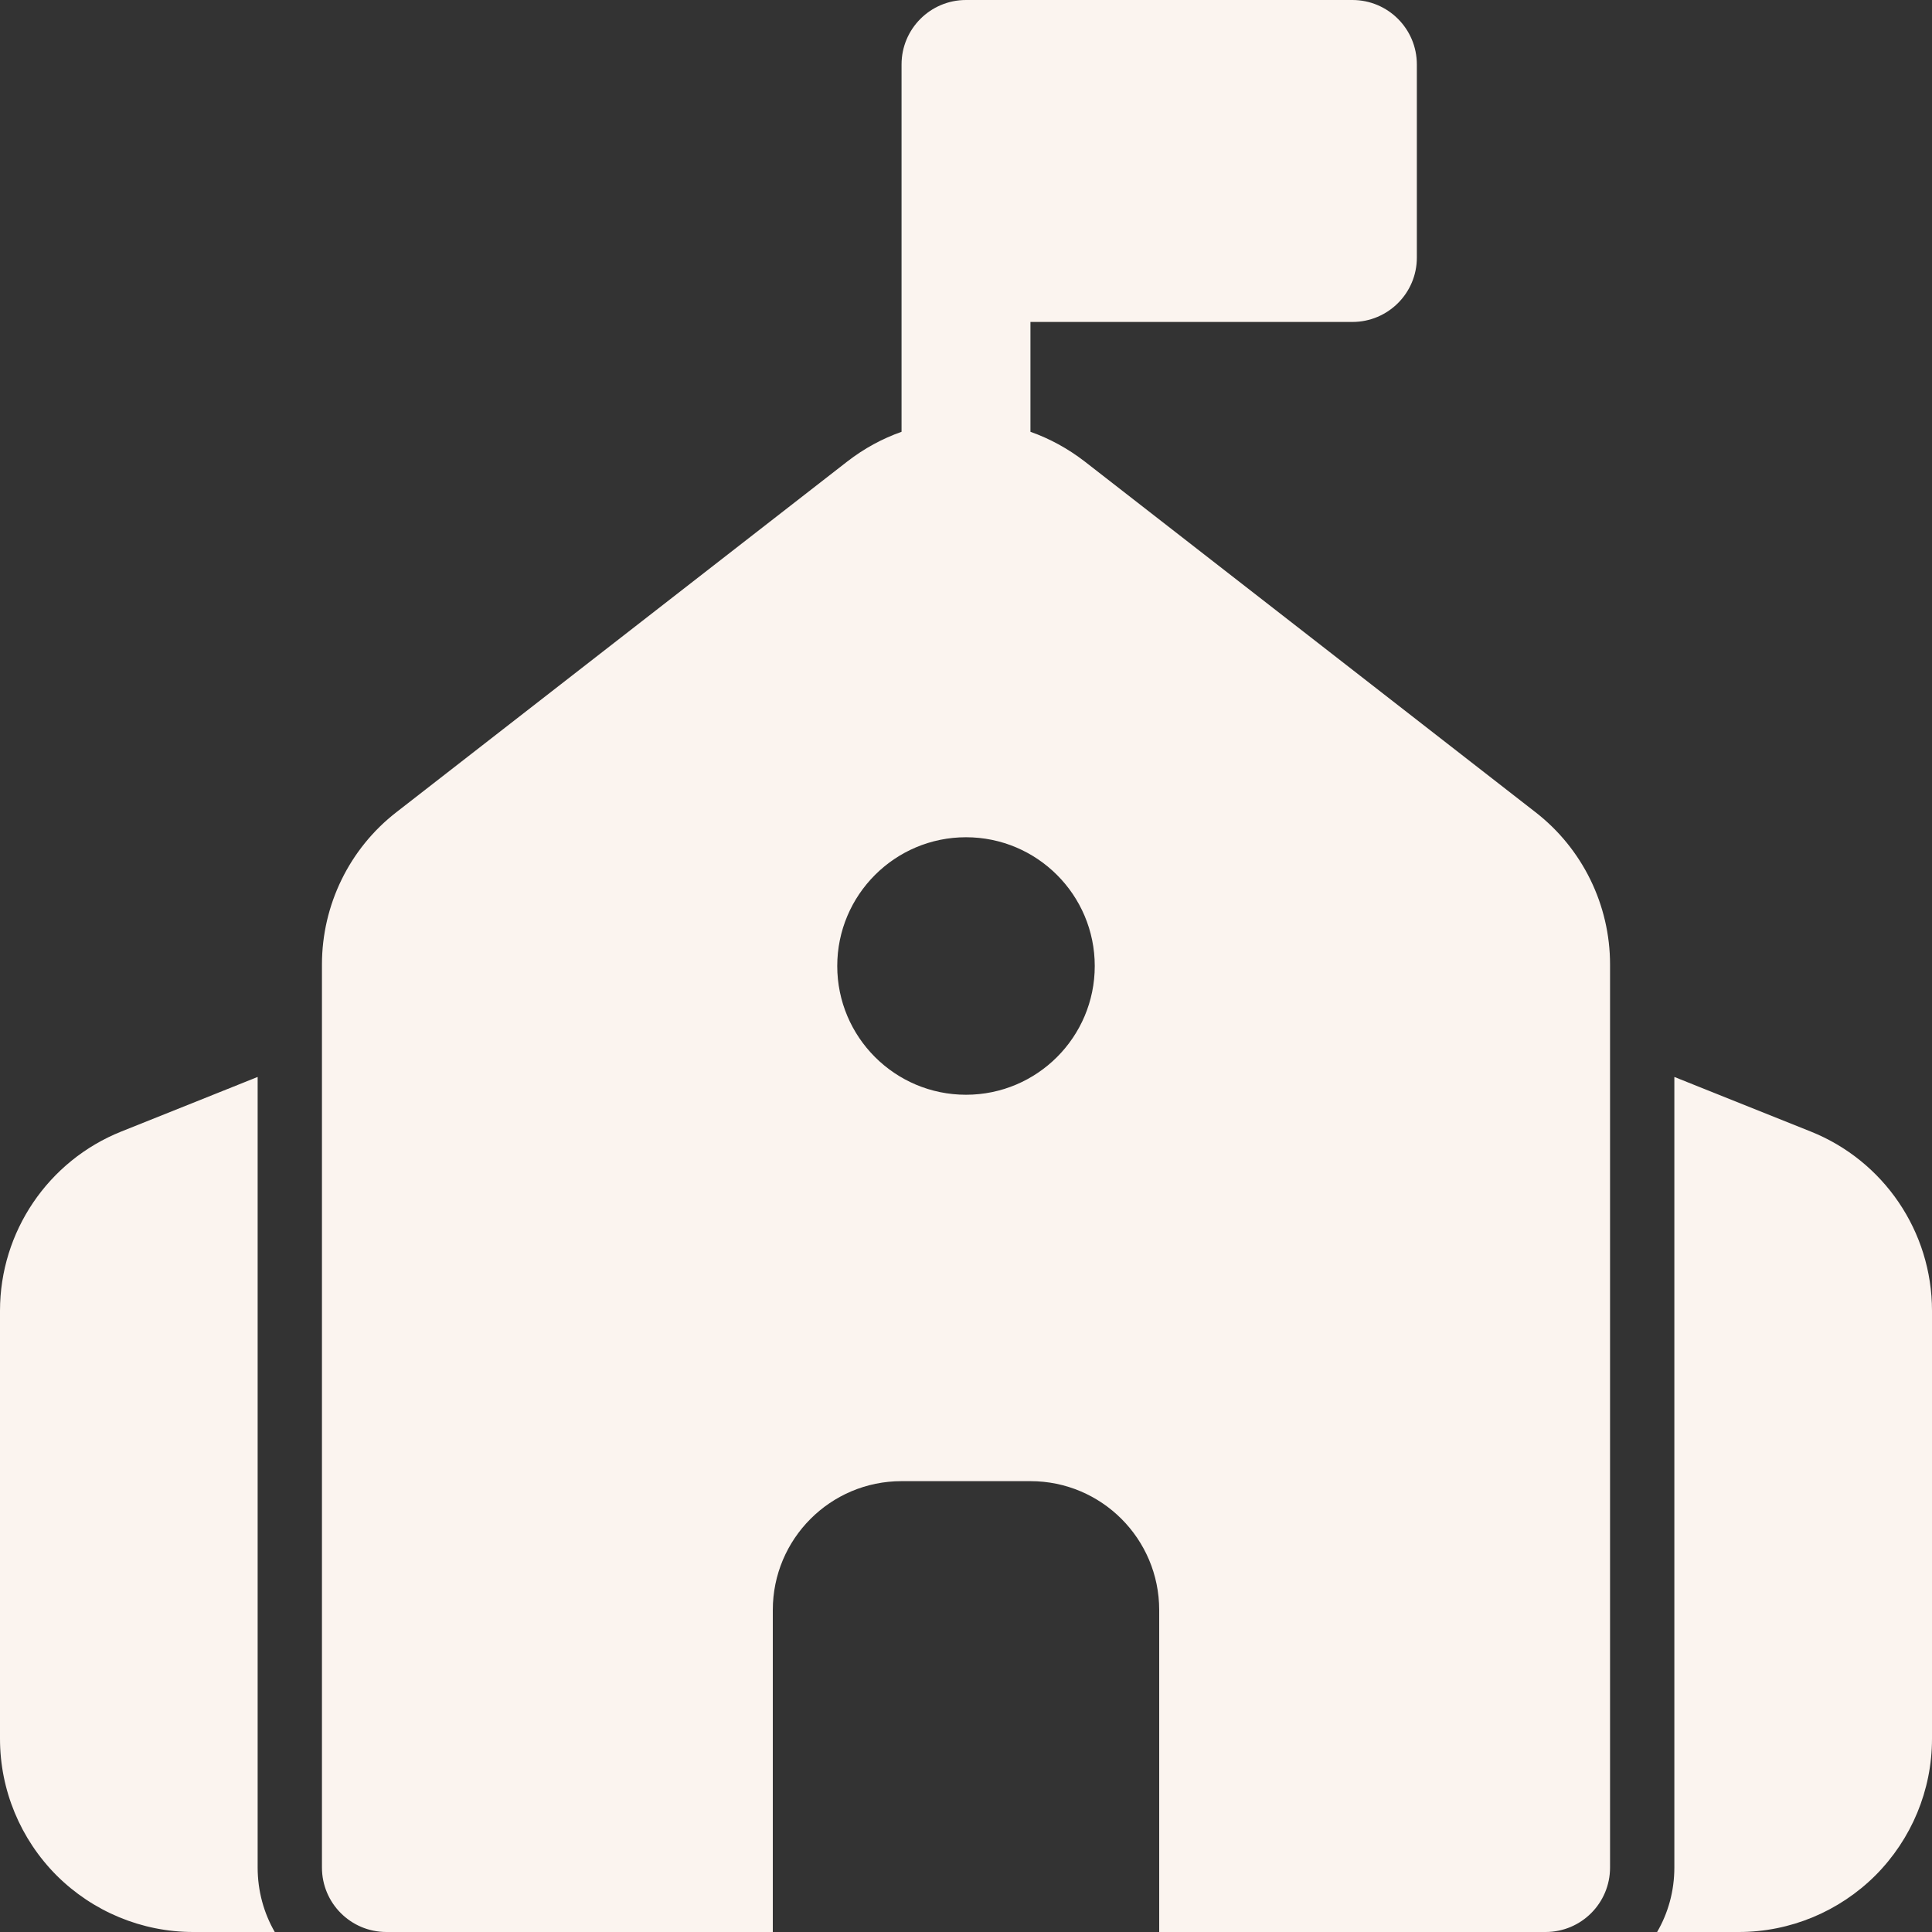 <svg width="14" height="14" viewBox="0 0 14 14" fill="none" xmlns="http://www.w3.org/2000/svg">
<rect x="0" y="0" width="14" height="14" fill="#333333" stroke="none"/>
<path fill-rule="evenodd" clip-rule="evenodd" d="M12.133 7.804V13.533C12.133 13.703 12.088 13.863 12.008 14H12.6C12.972 14 13.327 13.852 13.59 13.59C13.852 13.327 14 12.972 14 12.6V9.498C14 8.925 13.651 8.411 13.12 8.199L12.133 7.804ZM1.867 7.804L0.88 8.199C0.349 8.411 0 8.926 0 9.498V12.6C0 12.972 0.148 13.327 0.41 13.59C0.673 13.852 1.028 14 1.4 14H1.991C1.912 13.863 1.867 13.703 1.867 13.533L1.867 7.804ZM6.533 0.467V3.129C6.394 3.178 6.261 3.25 6.14 3.344C5.26 4.028 3.603 5.317 2.873 5.885C2.532 6.149 2.333 6.558 2.333 6.989V13.533C2.333 13.791 2.542 14 2.8 14H5.6V11.667C5.6 11.151 6.018 10.733 6.533 10.733H7.467C7.982 10.733 8.4 11.151 8.4 11.667V14H11.2C11.458 14 11.667 13.791 11.667 13.533V6.989C11.667 6.557 11.467 6.149 11.126 5.885C10.397 5.317 8.739 4.028 7.86 3.344C7.738 3.25 7.606 3.178 7.467 3.129V2.333H9.8C10.058 2.333 10.267 2.124 10.267 1.867V0.467C10.267 0.209 10.058 0 9.8 0H7C6.742 0 6.533 0.209 6.533 0.467ZM7 6.067C6.485 6.067 6.067 6.485 6.067 7C6.067 7.515 6.485 7.933 7 7.933C7.515 7.933 7.933 7.515 7.933 7C7.933 6.485 7.515 6.067 7 6.067Z" fill="#FBF4EF"/>
</svg>

